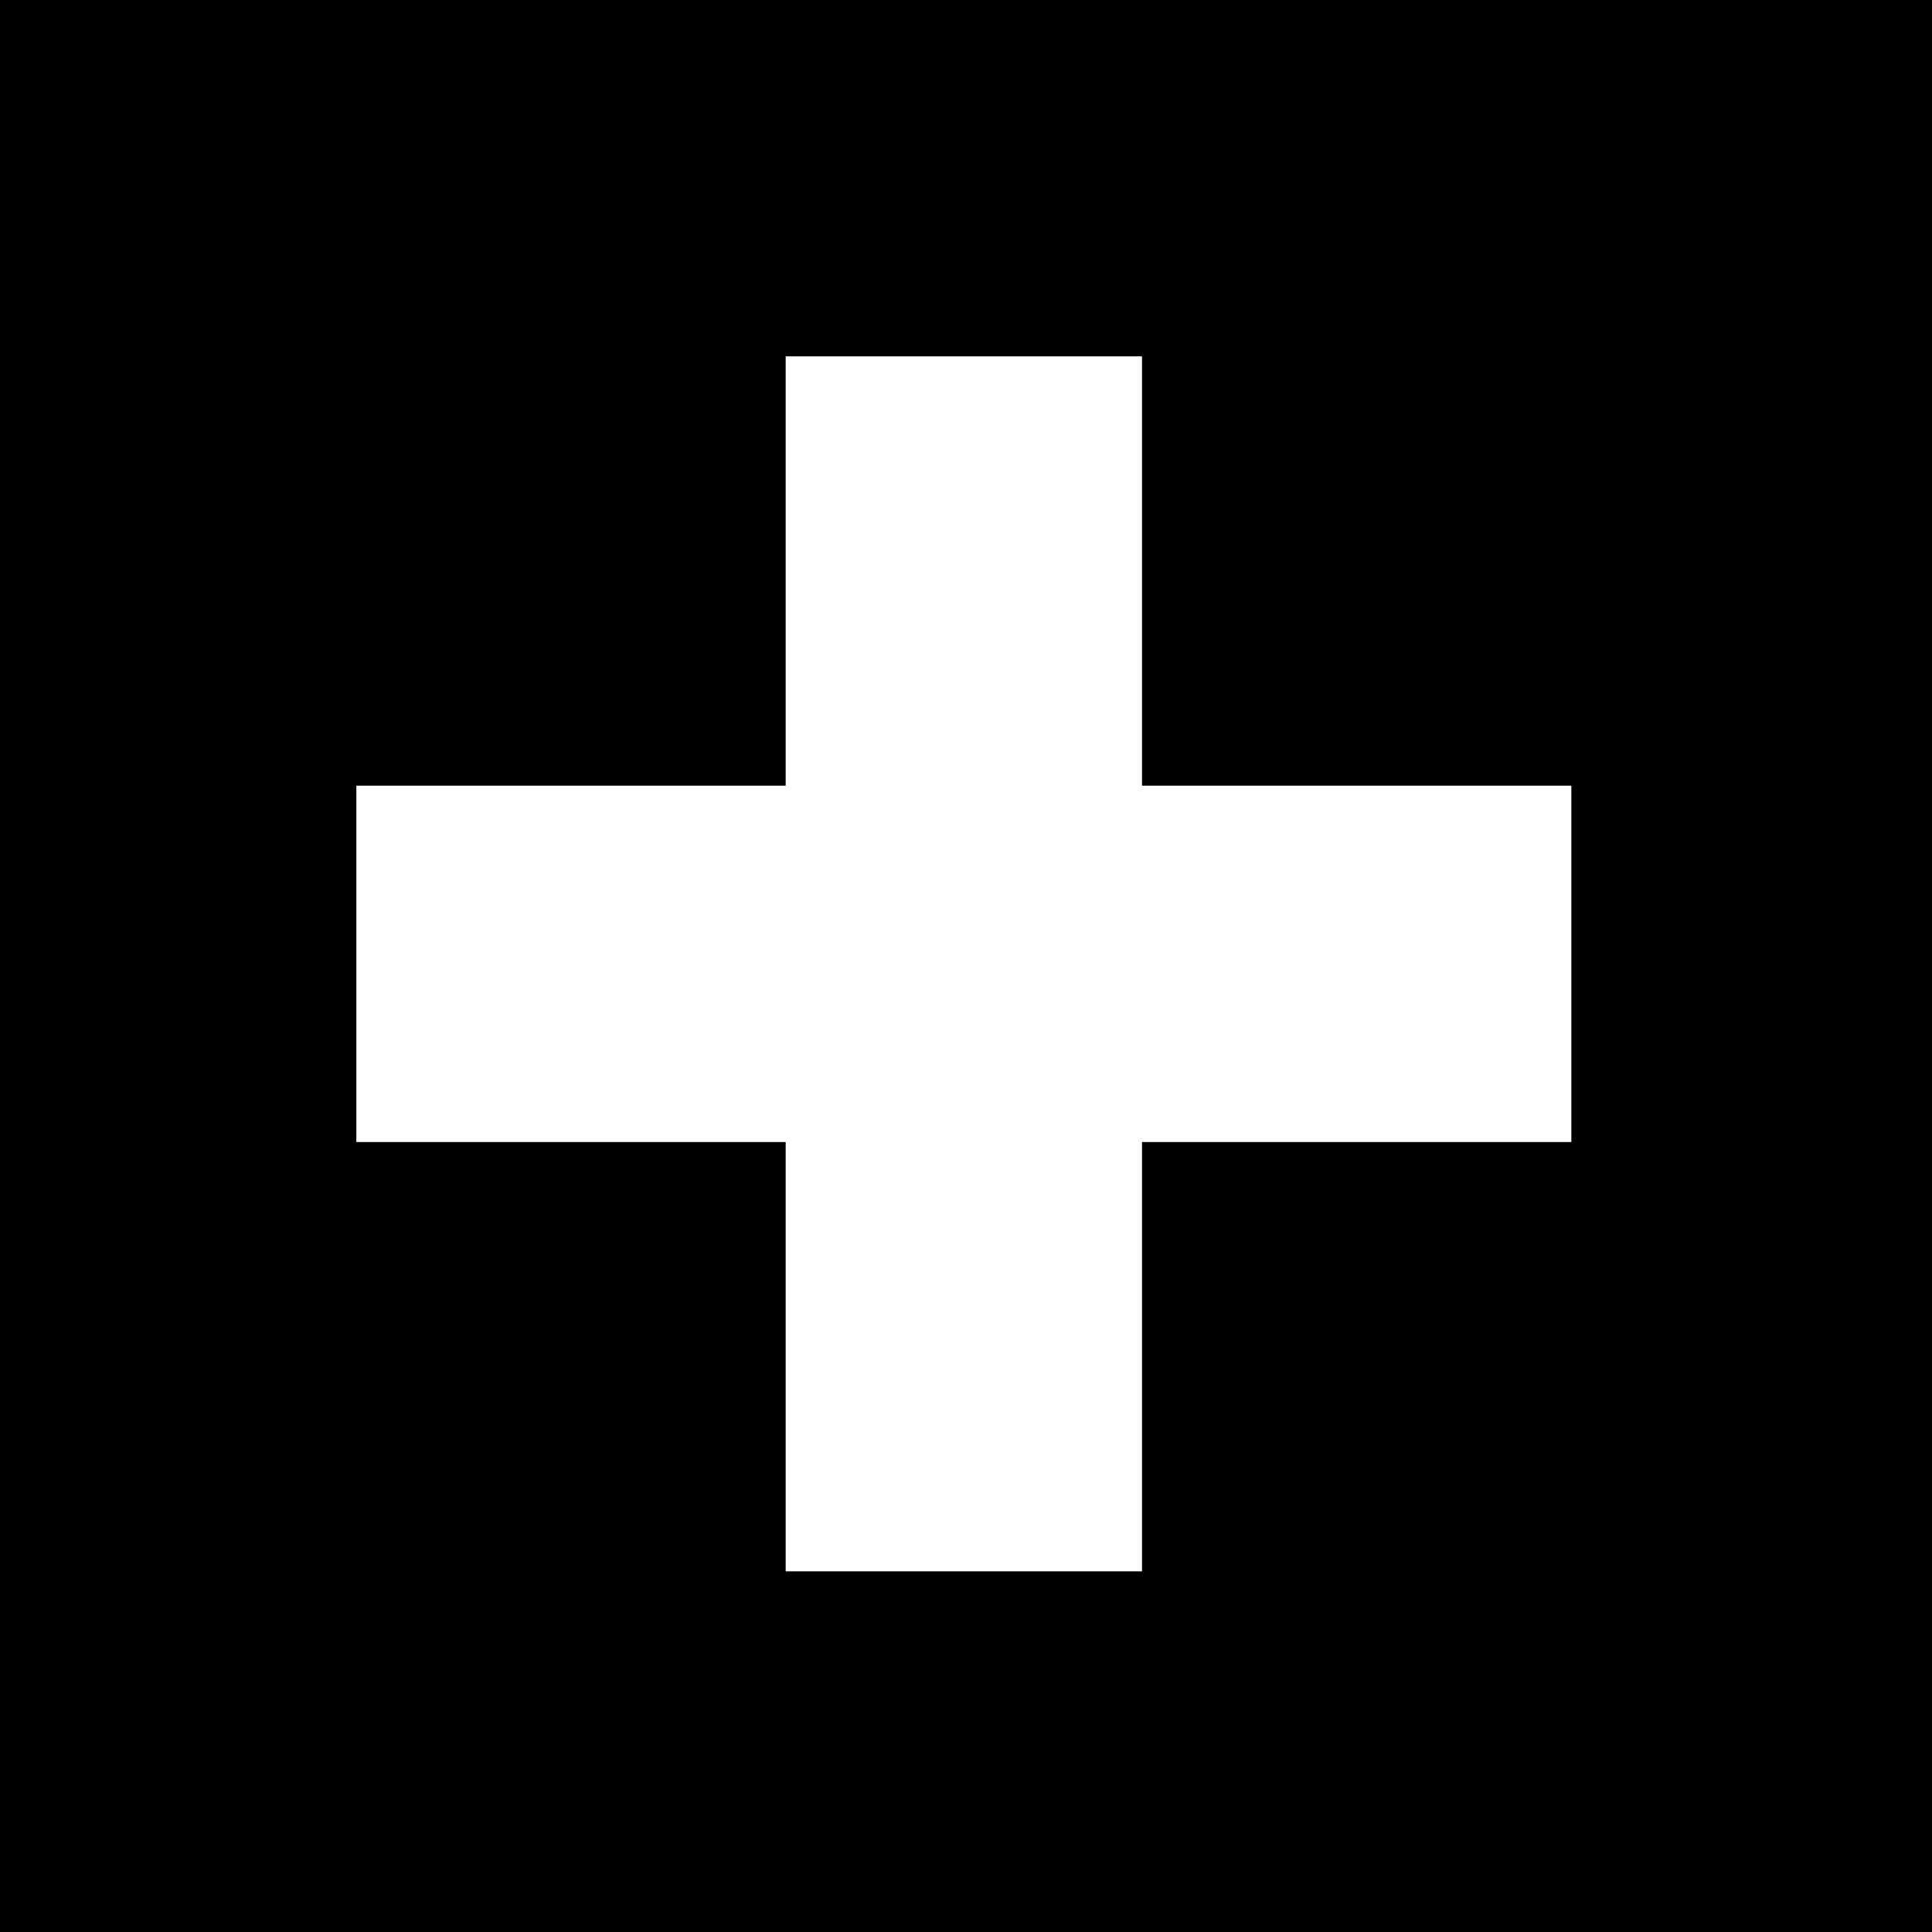 <?xml version="1.0" encoding="utf-8"?>
<svg xmlns="http://www.w3.org/2000/svg" xmlns:xlink="http://www.w3.org/1999/xlink" version="1.1" id="Ebene_1" x="0px" y="0px" viewBox="0 0 45 45" style="enable-background:new 0 0 45 45;" xml:space="preserve" width="45" height="45">
<path d="M0,0v45h45V0H0z M36.6,26.6h-10v10h-8.3v-10h-10v-8.3h10v-10h8.3v10h10V26.6z"/>
</svg>
